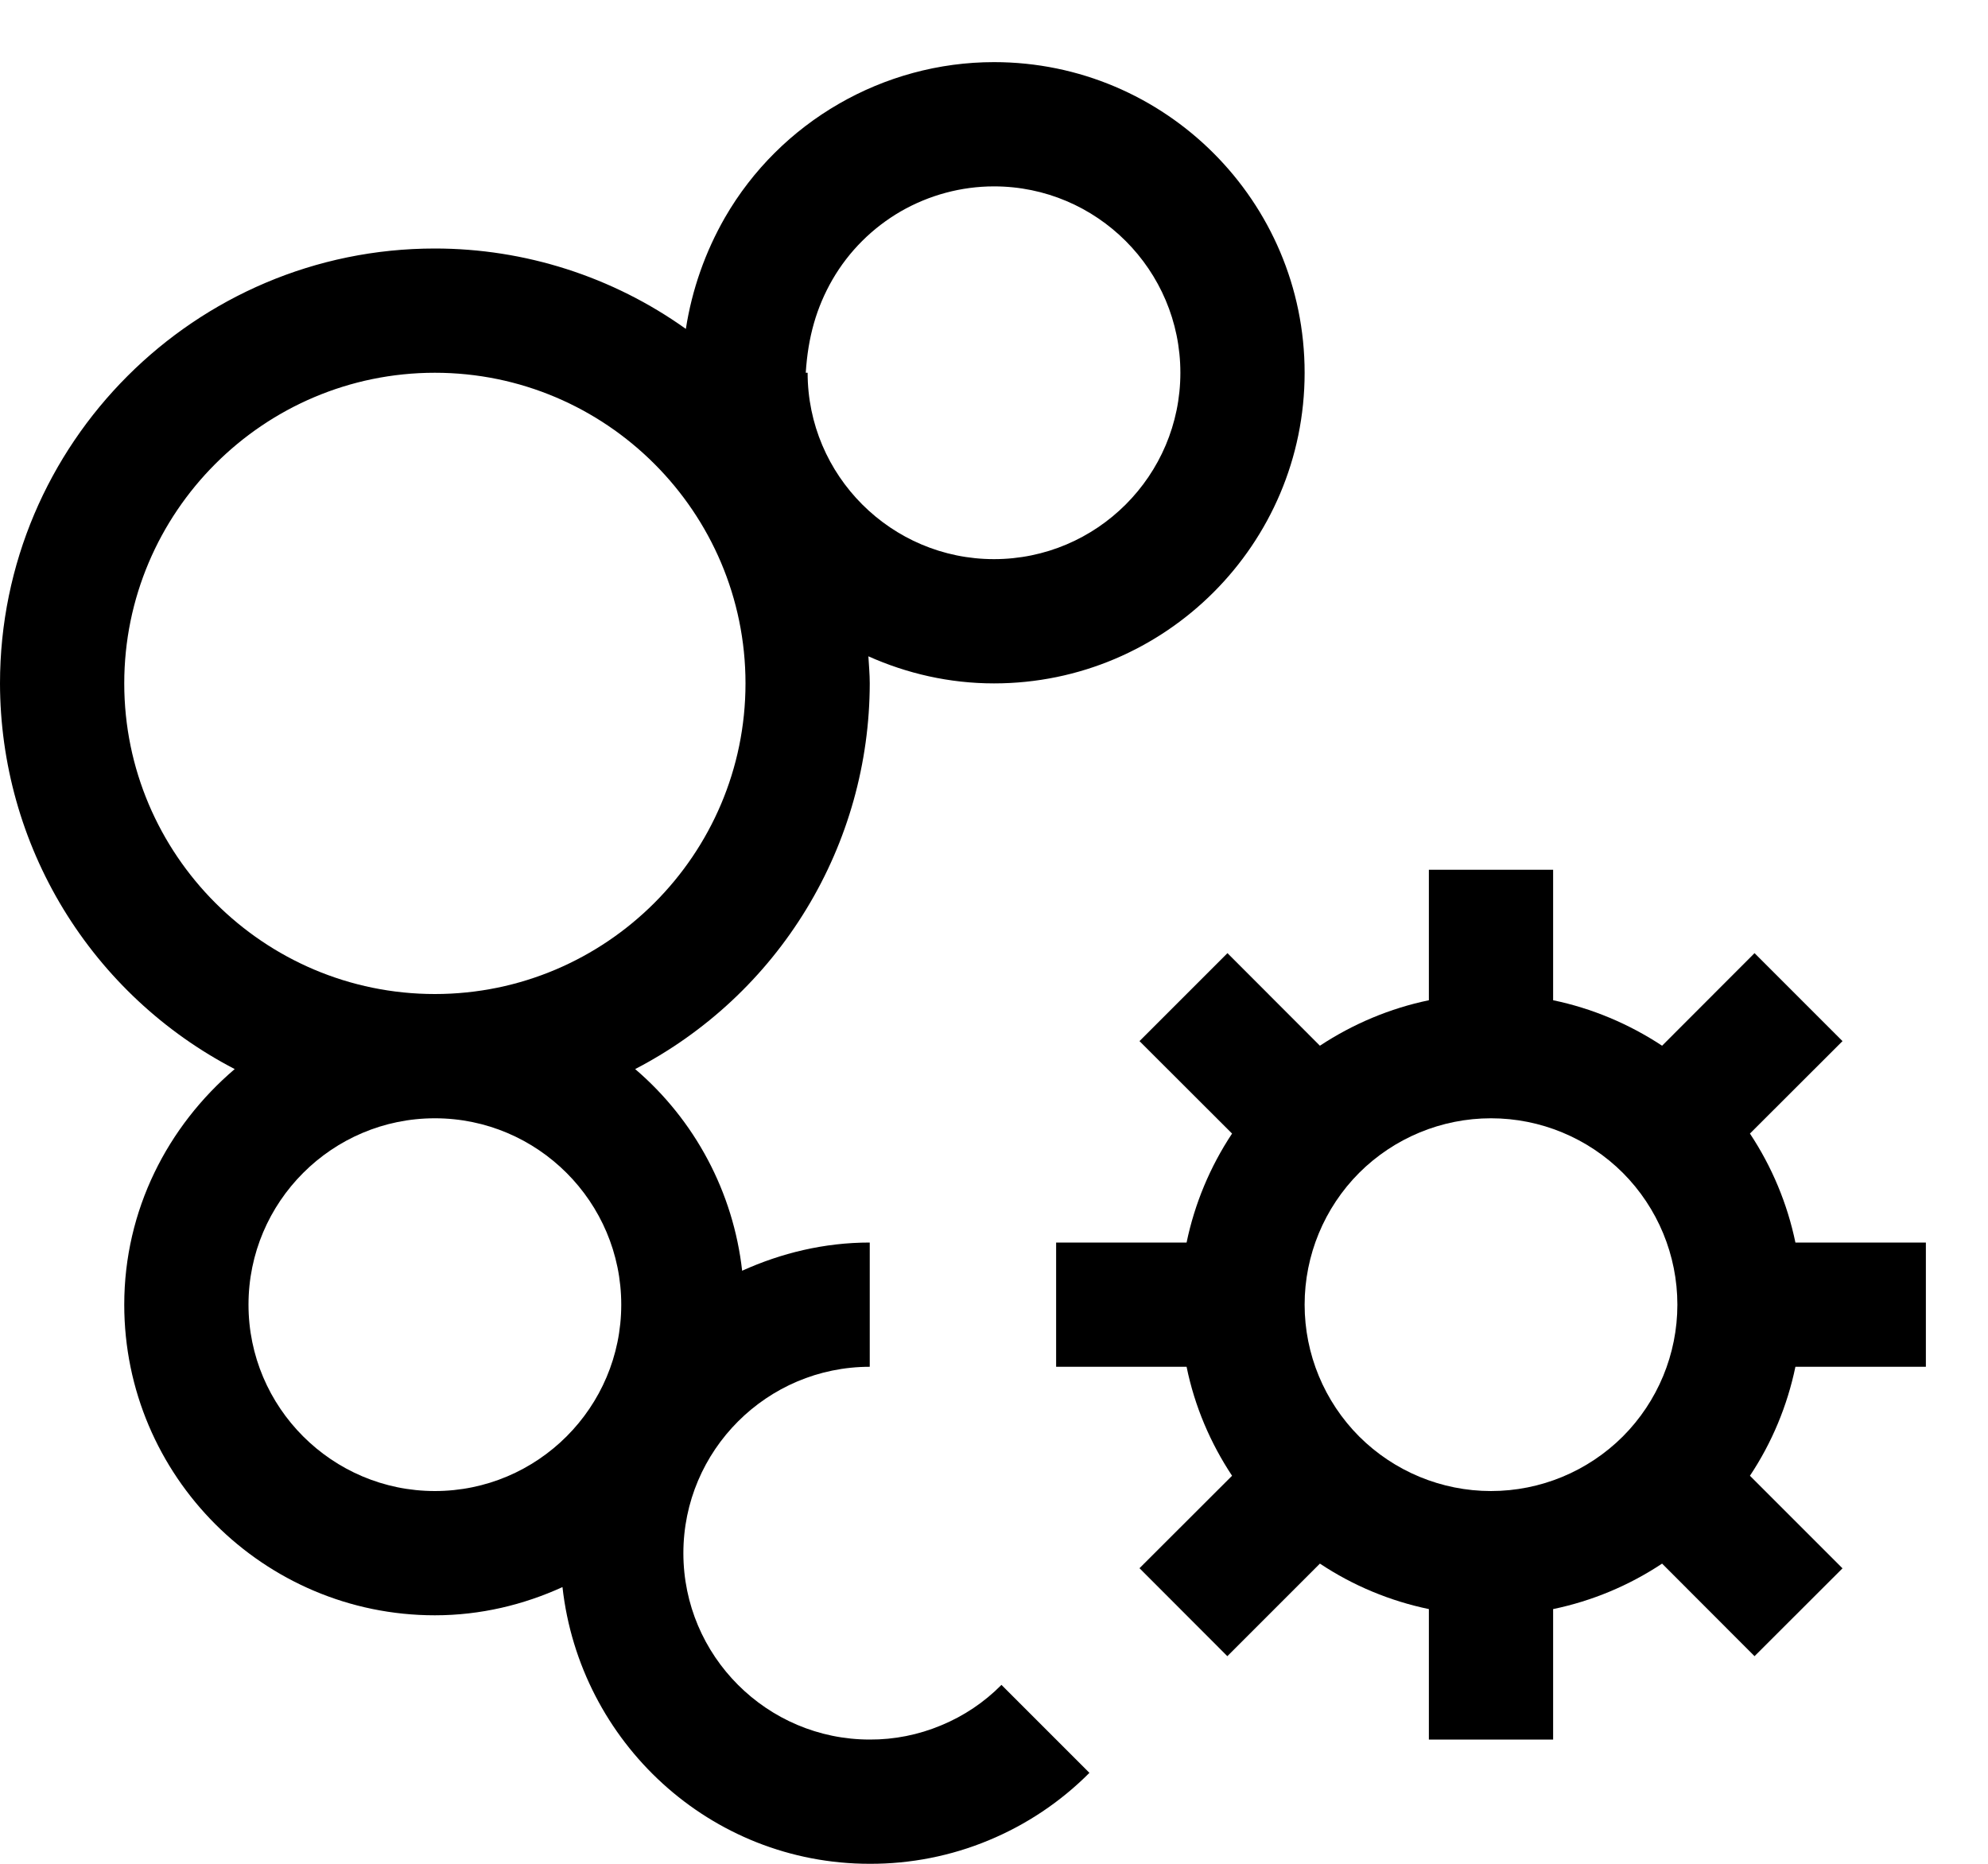 <svg width="16" height="15" viewBox="0 0 16 15" fill="none" xmlns="http://www.w3.org/2000/svg">
<path d="M15.5 11V10H14.45C14.385 9.687 14.261 9.39 14.084 9.123L14.829 8.379L14.121 7.671L13.377 8.416C13.11 8.24 12.813 8.115 12.5 8.05V7H11.5V8.05C11.187 8.115 10.89 8.24 10.623 8.416L9.879 7.671L9.171 8.379L9.916 9.123C9.739 9.39 9.615 9.687 9.55 10H8.5V11H9.55C9.615 11.319 9.742 11.614 9.916 11.877L9.171 12.621L9.878 13.329L10.623 12.584C10.889 12.761 11.187 12.885 11.5 12.95V14H12.5V12.95C12.813 12.885 13.11 12.761 13.377 12.584L14.121 13.329L14.829 12.622L14.084 11.877C14.261 11.611 14.385 11.313 14.45 11H15.5ZM12 12C11.602 12 11.221 11.842 10.939 11.561C10.658 11.279 10.5 10.898 10.5 10.5C10.5 10.102 10.658 9.721 10.939 9.439C11.221 9.158 11.602 9 12 9C12.398 9 12.779 9.158 13.061 9.439C13.342 9.721 13.5 10.102 13.5 10.5C13.5 10.898 13.342 11.279 13.061 11.561C12.779 11.842 12.398 12 12 12Z" fill="black"/>
<path d="M10.5 3C10.5 1.621 9.379 0.5 8 0.5C7.11 0.5 6.28 0.979 5.835 1.75C5.676 2.027 5.569 2.331 5.52 2.647C4.93 2.226 4.224 2 3.5 2C1.57 2 0 3.57 0 5.5C0.001 6.141 0.177 6.769 0.51 7.316C0.844 7.864 1.321 8.309 1.889 8.604C1.35 9.063 1 9.738 1 10.5C1 11.879 2.122 13 3.5 13C3.867 13 4.213 12.916 4.527 12.773C4.666 14.021 5.715 15 7 15C7.328 15.001 7.654 14.937 7.957 14.811C8.261 14.685 8.536 14.501 8.768 14.268L8.06 13.56C7.922 13.7 7.756 13.811 7.574 13.886C7.392 13.962 7.197 14.001 7 14C6.173 14 5.5 13.327 5.5 12.5C5.5 11.673 6.173 11 7 11V10C6.633 10 6.287 10.085 5.973 10.227C5.902 9.596 5.594 9.016 5.112 8.604C5.68 8.309 6.157 7.864 6.49 7.316C6.823 6.769 6.999 6.141 7 5.5C7 5.426 6.993 5.354 6.989 5.282C7.298 5.42 7.639 5.5 8 5.5C9.379 5.5 10.5 4.378 10.5 3ZM6.7 2.25C6.832 2.022 7.022 1.833 7.25 1.701C7.478 1.57 7.737 1.5 8 1.5C8.827 1.5 9.5 2.173 9.5 3C9.5 3.827 8.827 4.5 8 4.5C7.173 4.5 6.5 3.827 6.5 3H6.485C6.503 2.712 6.571 2.474 6.7 2.25ZM5 10.5C5 11.327 4.327 12 3.5 12C2.673 12 2 11.327 2 10.5C2 9.673 2.673 9 3.5 9C4.327 9 5 9.673 5 10.5ZM3.5 8C2.122 8 1 6.878 1 5.5C1 4.122 2.122 3 3.5 3C4.878 3 6 4.122 6 5.5C6 6.878 4.878 8 3.5 8Z" fill="black"/>
</svg>
